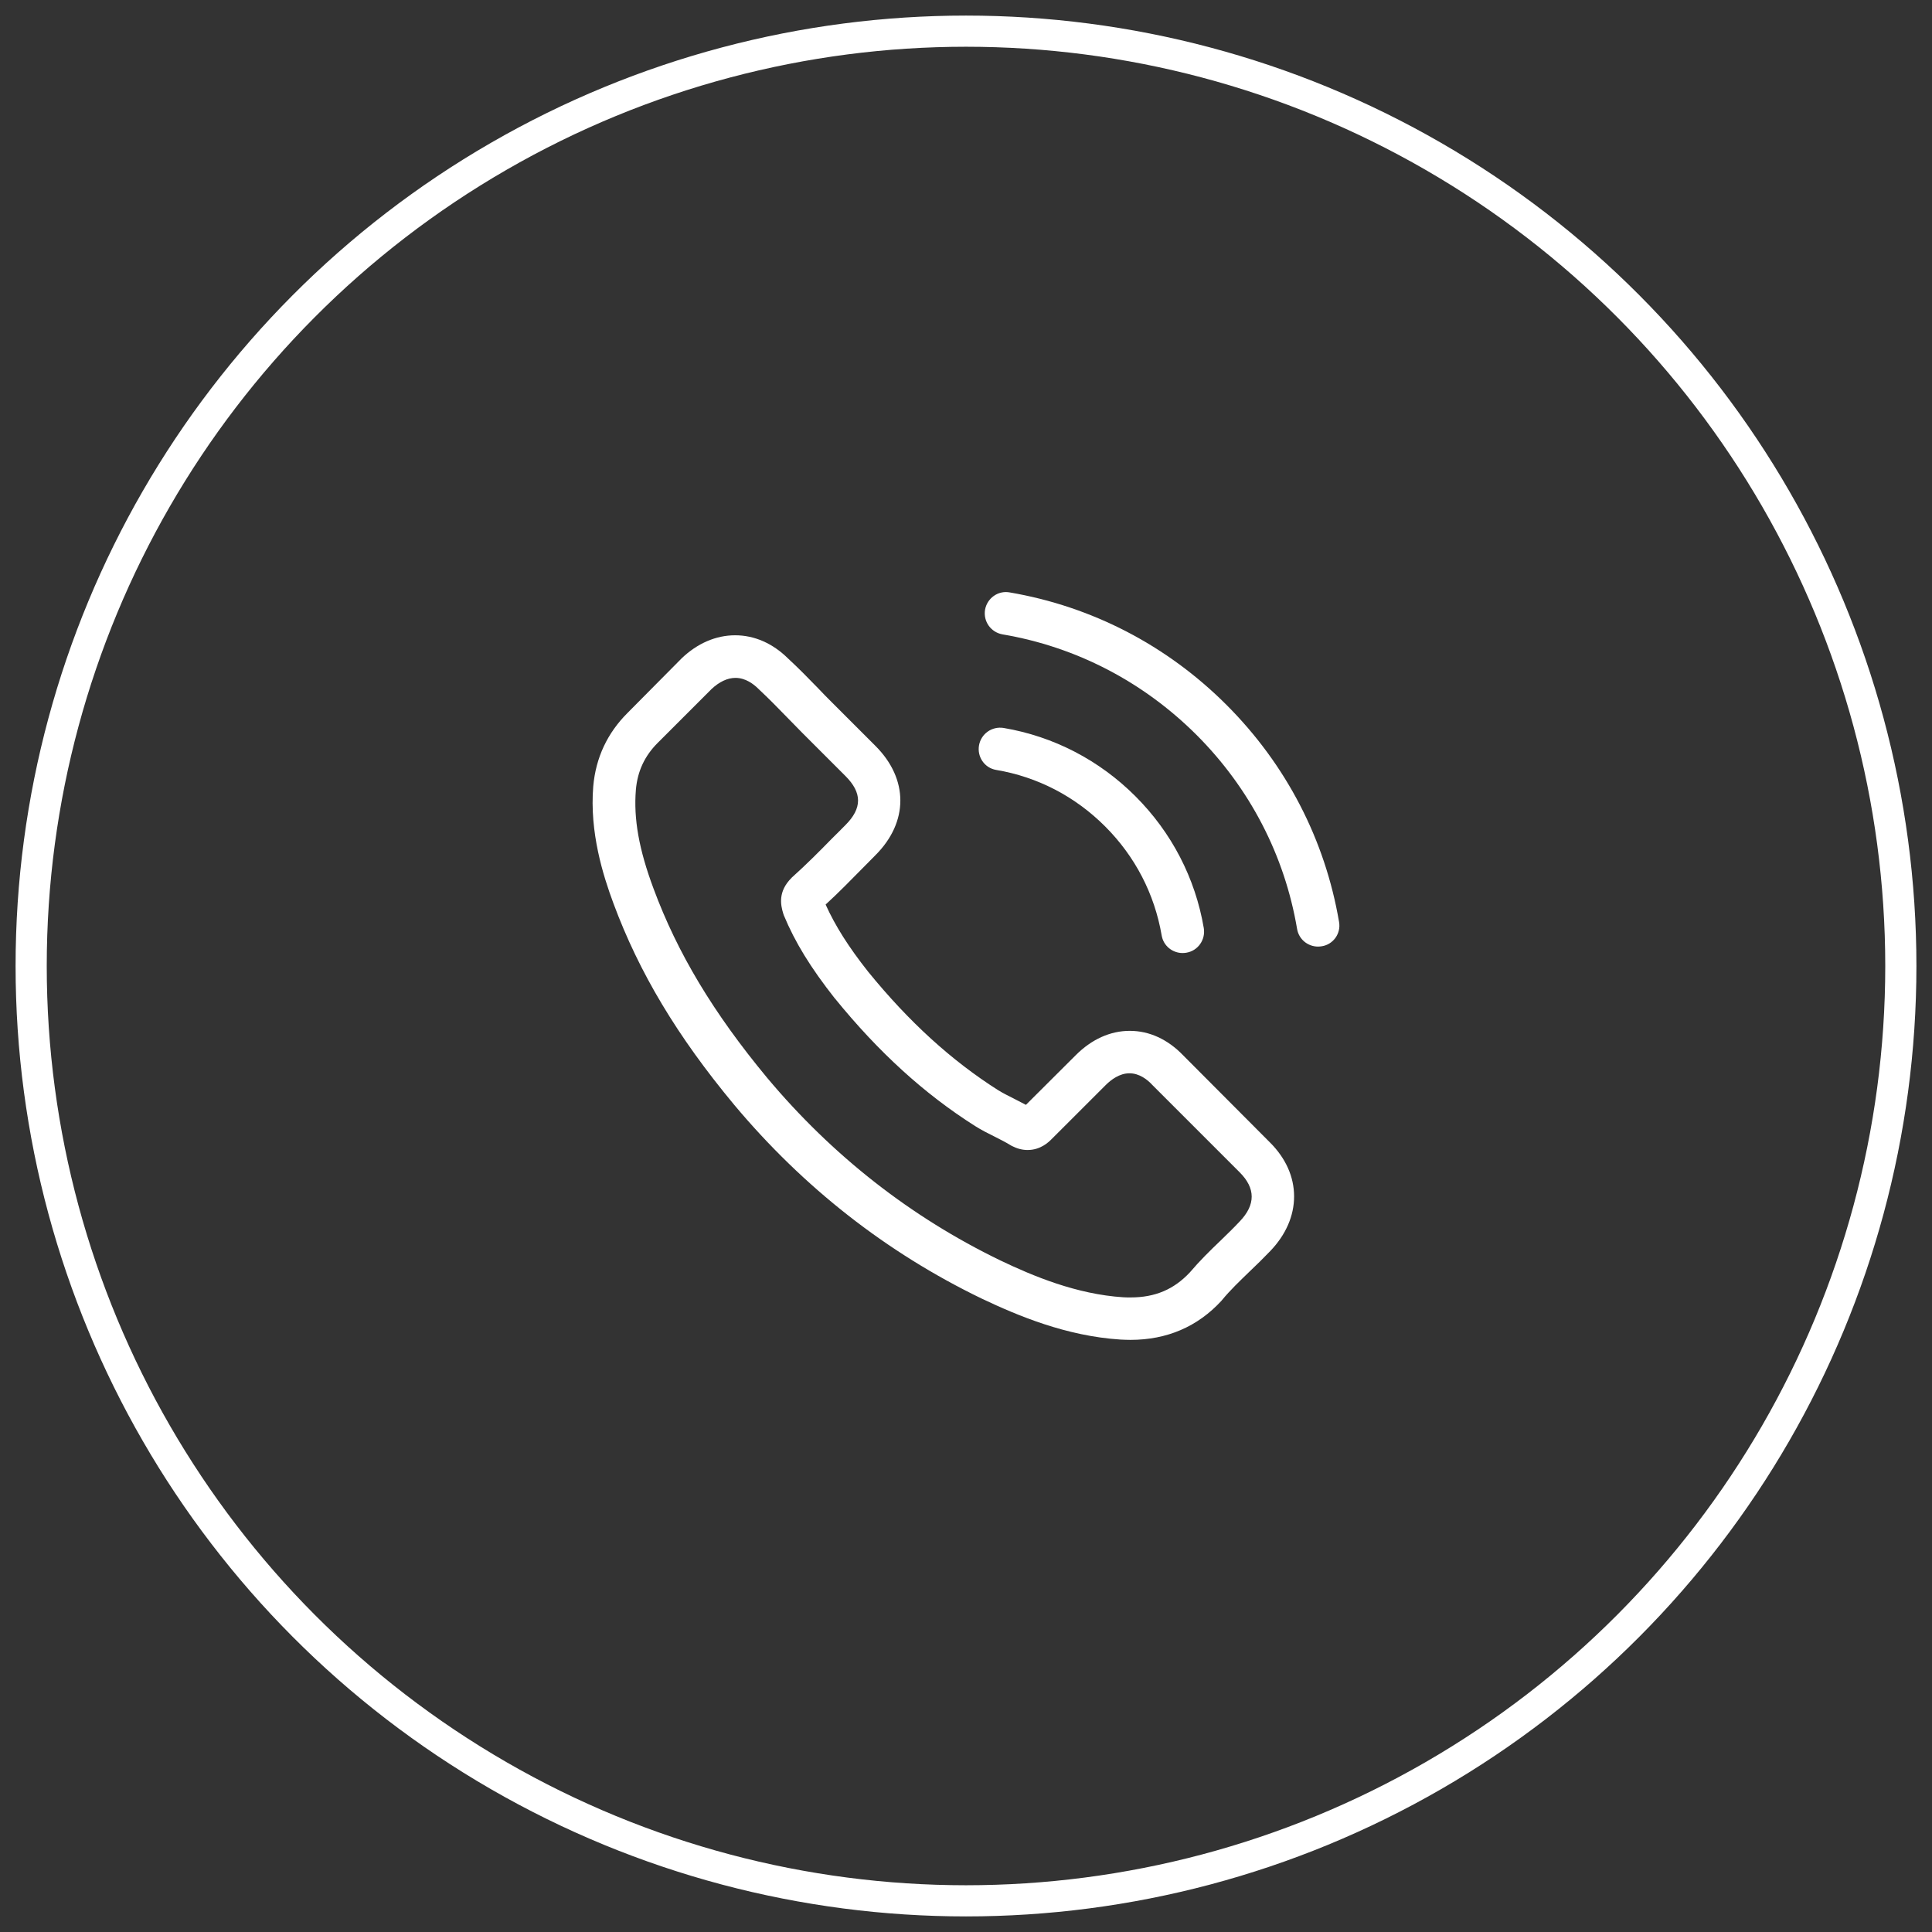 <?xml version="1.0" encoding="UTF-8"?> <svg xmlns="http://www.w3.org/2000/svg" width="62" height="62" viewBox="0 0 62 62" fill="none"><rect x="0" y="0" width="62" height="62" fill="#333333" stroke="none"/> <circle cx="31" cy="31" r="30" stroke="white"></circle> <g clip-path="url(#clip0)"> <path d="M37.968 33.866C37.476 33.354 36.884 33.081 36.256 33.081C35.633 33.081 35.035 33.349 34.523 33.861L32.923 35.456C32.791 35.385 32.659 35.319 32.533 35.254C32.35 35.162 32.178 35.076 32.031 34.985C30.532 34.033 29.169 32.792 27.862 31.186C27.229 30.386 26.804 29.712 26.495 29.028C26.91 28.648 27.295 28.253 27.67 27.873C27.812 27.732 27.953 27.585 28.095 27.443C29.159 26.379 29.159 25.001 28.095 23.938L26.712 22.555C26.555 22.398 26.393 22.236 26.241 22.073C25.937 21.759 25.618 21.435 25.289 21.131C24.798 20.645 24.21 20.387 23.592 20.387C22.974 20.387 22.377 20.645 21.87 21.131C21.865 21.136 21.865 21.136 21.86 21.142L20.138 22.879C19.489 23.527 19.119 24.317 19.038 25.234C18.917 26.713 19.352 28.091 19.687 28.993C20.507 31.206 21.733 33.258 23.562 35.456C25.78 38.105 28.45 40.197 31.499 41.671C32.664 42.224 34.219 42.877 35.957 42.988C36.063 42.993 36.175 42.998 36.276 42.998C37.446 42.998 38.429 42.578 39.199 41.742C39.204 41.732 39.214 41.727 39.219 41.717C39.482 41.398 39.786 41.109 40.105 40.8C40.323 40.593 40.546 40.375 40.764 40.147C41.265 39.625 41.529 39.017 41.529 38.394C41.529 37.766 41.26 37.163 40.749 36.657L37.968 33.866ZM39.781 39.2C39.776 39.2 39.776 39.205 39.781 39.2C39.584 39.412 39.381 39.605 39.163 39.818C38.834 40.132 38.499 40.461 38.185 40.831C37.674 41.378 37.071 41.636 36.281 41.636C36.205 41.636 36.124 41.636 36.048 41.631C34.544 41.535 33.145 40.947 32.097 40.446C29.23 39.058 26.712 37.087 24.62 34.59C22.893 32.508 21.738 30.583 20.973 28.517C20.502 27.255 20.33 26.273 20.406 25.346C20.457 24.753 20.685 24.262 21.105 23.841L22.832 22.114C23.081 21.881 23.344 21.754 23.602 21.754C23.921 21.754 24.18 21.947 24.342 22.109C24.347 22.114 24.352 22.119 24.357 22.124C24.666 22.413 24.96 22.712 25.269 23.031C25.426 23.193 25.588 23.355 25.75 23.522L27.133 24.905C27.67 25.442 27.67 25.938 27.133 26.475C26.986 26.622 26.844 26.769 26.697 26.911C26.272 27.346 25.866 27.752 25.426 28.147C25.416 28.157 25.406 28.162 25.401 28.172C24.965 28.608 25.046 29.033 25.137 29.322C25.142 29.337 25.147 29.352 25.152 29.368C25.512 30.239 26.018 31.059 26.788 32.037L26.794 32.042C28.192 33.764 29.666 35.107 31.291 36.135C31.499 36.267 31.712 36.373 31.915 36.474C32.097 36.566 32.269 36.652 32.416 36.743C32.436 36.753 32.457 36.768 32.477 36.778C32.649 36.864 32.811 36.905 32.978 36.905C33.399 36.905 33.662 36.642 33.748 36.555L35.481 34.823C35.653 34.651 35.926 34.443 36.245 34.443C36.559 34.443 36.818 34.641 36.975 34.813C36.98 34.818 36.98 34.818 36.985 34.823L39.776 37.614C40.298 38.131 40.298 38.663 39.781 39.2Z" fill="white"></path> <path d="M31.97 24.708C33.297 24.931 34.503 25.559 35.465 26.521C36.428 27.484 37.051 28.689 37.279 30.017C37.334 30.351 37.623 30.584 37.952 30.584C37.993 30.584 38.028 30.579 38.069 30.574C38.444 30.513 38.692 30.158 38.631 29.784C38.358 28.178 37.598 26.714 36.438 25.554C35.278 24.394 33.814 23.634 32.208 23.361C31.833 23.3 31.484 23.548 31.418 23.918C31.352 24.288 31.595 24.647 31.97 24.708Z" fill="white"></path> <path d="M42.972 29.587C42.522 26.943 41.275 24.537 39.361 22.622C37.446 20.707 35.04 19.461 32.396 19.01C32.026 18.945 31.677 19.198 31.611 19.568C31.55 19.942 31.798 20.292 32.173 20.358C34.533 20.758 36.686 21.877 38.398 23.584C40.11 25.297 41.225 27.449 41.625 29.81C41.681 30.144 41.969 30.377 42.299 30.377C42.339 30.377 42.375 30.372 42.415 30.367C42.785 30.311 43.038 29.957 42.972 29.587Z" fill="white"></path> </g> <defs> <clipPath id="clip0"> <rect width="24" height="24" fill="white" transform="translate(19 19)"></rect> </clipPath> </defs> </svg> 